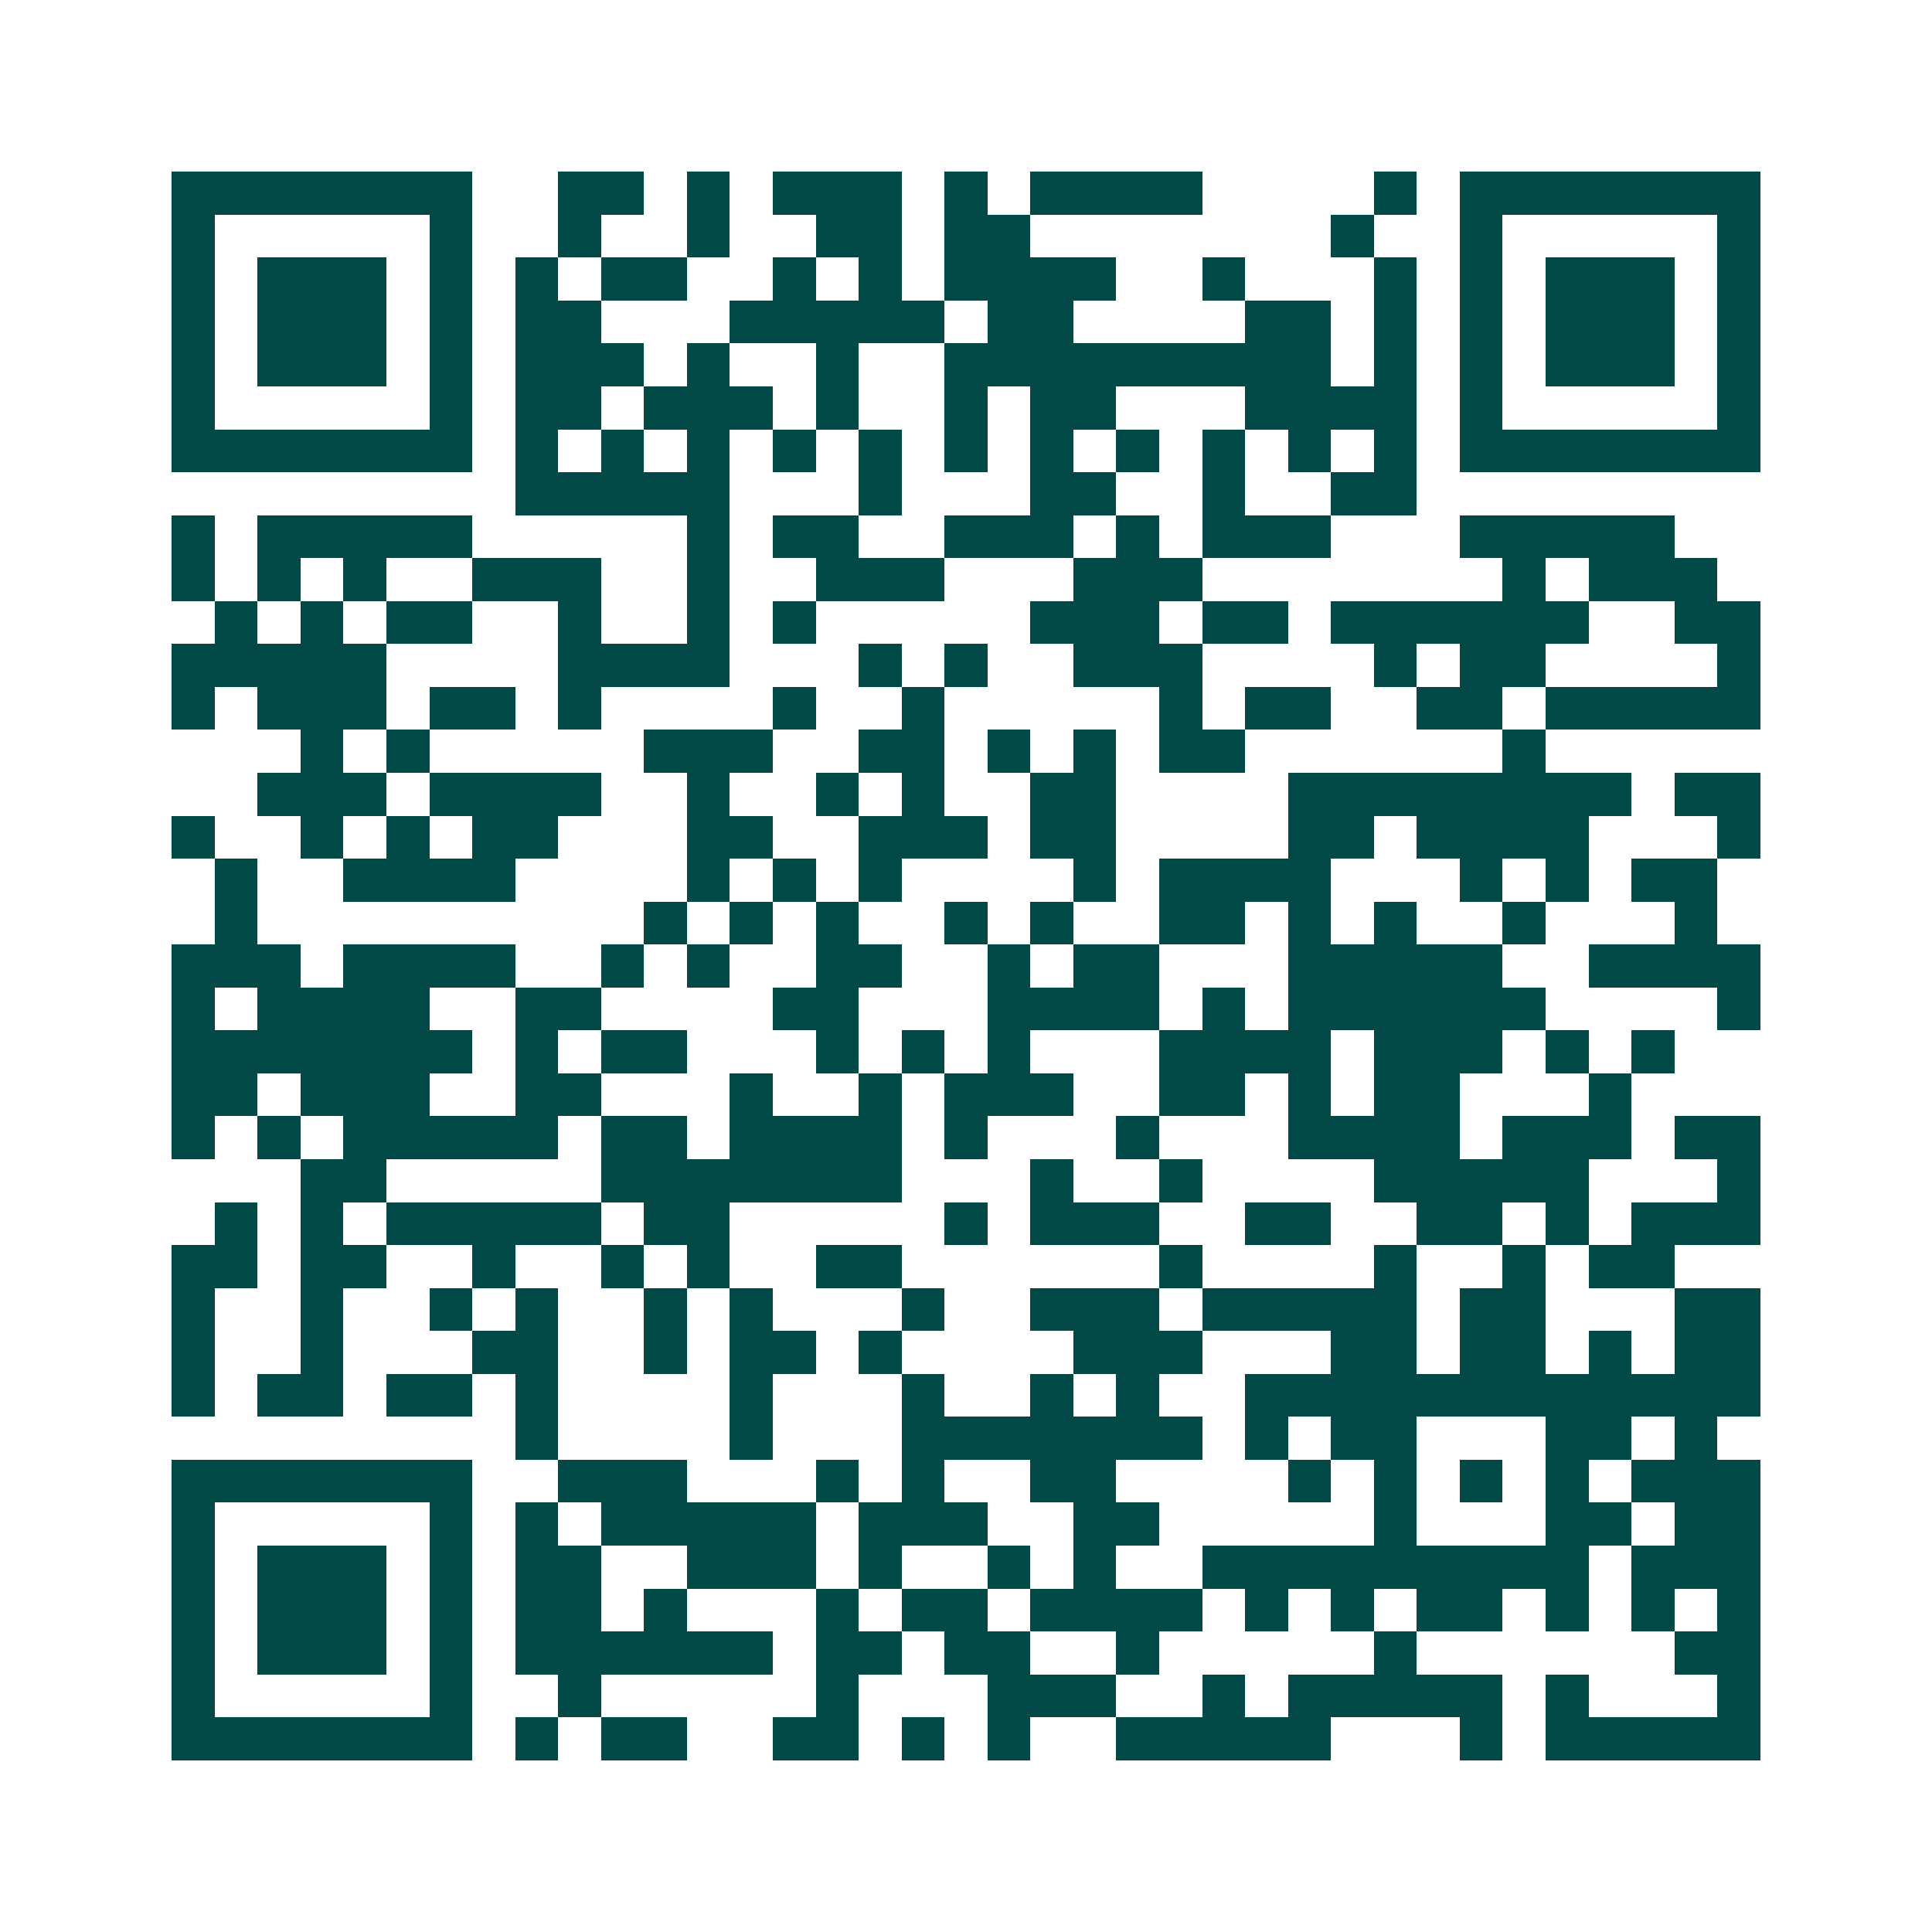 <svg xmlns="http://www.w3.org/2000/svg" width="200" height="200" viewBox="0 0 45 45" shape-rendering="crispEdges"><path fill="#ffffff" d="M0 0h45v45H0z"/><path stroke="#014847" d="M4 4.5h7m2 0h2m1 0h1m1 0h3m1 0h1m1 0h4m4 0h1m1 0h7M4 5.5h1m5 0h1m2 0h1m2 0h1m2 0h2m1 0h2m7 0h1m2 0h1m5 0h1M4 6.5h1m1 0h3m1 0h1m1 0h1m1 0h2m2 0h1m1 0h1m1 0h4m2 0h1m3 0h1m1 0h1m1 0h3m1 0h1M4 7.5h1m1 0h3m1 0h1m1 0h2m3 0h5m1 0h2m4 0h2m1 0h1m1 0h1m1 0h3m1 0h1M4 8.5h1m1 0h3m1 0h1m1 0h3m1 0h1m2 0h1m2 0h9m1 0h1m1 0h1m1 0h3m1 0h1M4 9.5h1m5 0h1m1 0h2m1 0h3m1 0h1m2 0h1m1 0h2m3 0h4m1 0h1m5 0h1M4 10.5h7m1 0h1m1 0h1m1 0h1m1 0h1m1 0h1m1 0h1m1 0h1m1 0h1m1 0h1m1 0h1m1 0h1m1 0h7M12 11.5h5m3 0h1m3 0h2m2 0h1m2 0h2M4 12.5h1m1 0h5m5 0h1m1 0h2m2 0h3m1 0h1m1 0h3m3 0h5M4 13.5h1m1 0h1m1 0h1m2 0h3m2 0h1m2 0h3m3 0h3m7 0h1m1 0h3M5 14.5h1m1 0h1m1 0h2m2 0h1m2 0h1m1 0h1m5 0h3m1 0h2m1 0h6m2 0h2M4 15.5h5m4 0h4m3 0h1m1 0h1m2 0h3m4 0h1m1 0h2m4 0h1M4 16.5h1m1 0h3m1 0h2m1 0h1m4 0h1m2 0h1m5 0h1m1 0h2m2 0h2m1 0h5M7 17.5h1m1 0h1m5 0h3m2 0h2m1 0h1m1 0h1m1 0h2m6 0h1M6 18.5h3m1 0h4m2 0h1m2 0h1m1 0h1m2 0h2m4 0h8m1 0h2M4 19.5h1m2 0h1m1 0h1m1 0h2m3 0h2m2 0h3m1 0h2m4 0h2m1 0h4m3 0h1M5 20.5h1m2 0h4m4 0h1m1 0h1m1 0h1m4 0h1m1 0h4m3 0h1m1 0h1m1 0h2M5 21.5h1m9 0h1m1 0h1m1 0h1m2 0h1m1 0h1m2 0h2m1 0h1m1 0h1m2 0h1m3 0h1M4 22.5h3m1 0h4m2 0h1m1 0h1m2 0h2m2 0h1m1 0h2m3 0h5m2 0h4M4 23.5h1m1 0h4m2 0h2m4 0h2m3 0h4m1 0h1m1 0h6m4 0h1M4 24.5h7m1 0h1m1 0h2m3 0h1m1 0h1m1 0h1m3 0h4m1 0h3m1 0h1m1 0h1M4 25.5h2m1 0h3m2 0h2m3 0h1m2 0h1m1 0h3m2 0h2m1 0h1m1 0h2m3 0h1M4 26.5h1m1 0h1m1 0h5m1 0h2m1 0h4m1 0h1m3 0h1m3 0h4m1 0h3m1 0h2M7 27.5h2m5 0h7m3 0h1m2 0h1m4 0h5m3 0h1M5 28.5h1m1 0h1m1 0h5m1 0h2m5 0h1m1 0h3m2 0h2m2 0h2m1 0h1m1 0h3M4 29.5h2m1 0h2m2 0h1m2 0h1m1 0h1m2 0h2m6 0h1m4 0h1m2 0h1m1 0h2M4 30.5h1m2 0h1m2 0h1m1 0h1m2 0h1m1 0h1m3 0h1m2 0h3m1 0h5m1 0h2m3 0h2M4 31.5h1m2 0h1m3 0h2m2 0h1m1 0h2m1 0h1m4 0h3m3 0h2m1 0h2m1 0h1m1 0h2M4 32.5h1m1 0h2m1 0h2m1 0h1m4 0h1m3 0h1m2 0h1m1 0h1m2 0h12M12 33.5h1m4 0h1m3 0h7m1 0h1m1 0h2m3 0h2m1 0h1M4 34.5h7m2 0h3m3 0h1m1 0h1m2 0h2m4 0h1m1 0h1m1 0h1m1 0h1m1 0h3M4 35.5h1m5 0h1m1 0h1m1 0h5m1 0h3m2 0h2m5 0h1m3 0h2m1 0h2M4 36.5h1m1 0h3m1 0h1m1 0h2m2 0h3m1 0h1m2 0h1m1 0h1m2 0h9m1 0h3M4 37.5h1m1 0h3m1 0h1m1 0h2m1 0h1m3 0h1m1 0h2m1 0h4m1 0h1m1 0h1m1 0h2m1 0h1m1 0h1m1 0h1M4 38.5h1m1 0h3m1 0h1m1 0h6m1 0h2m1 0h2m2 0h1m5 0h1m6 0h2M4 39.5h1m5 0h1m2 0h1m5 0h1m3 0h3m2 0h1m1 0h5m1 0h1m3 0h1M4 40.5h7m1 0h1m1 0h2m2 0h2m1 0h1m1 0h1m2 0h5m3 0h1m1 0h5"/></svg>
